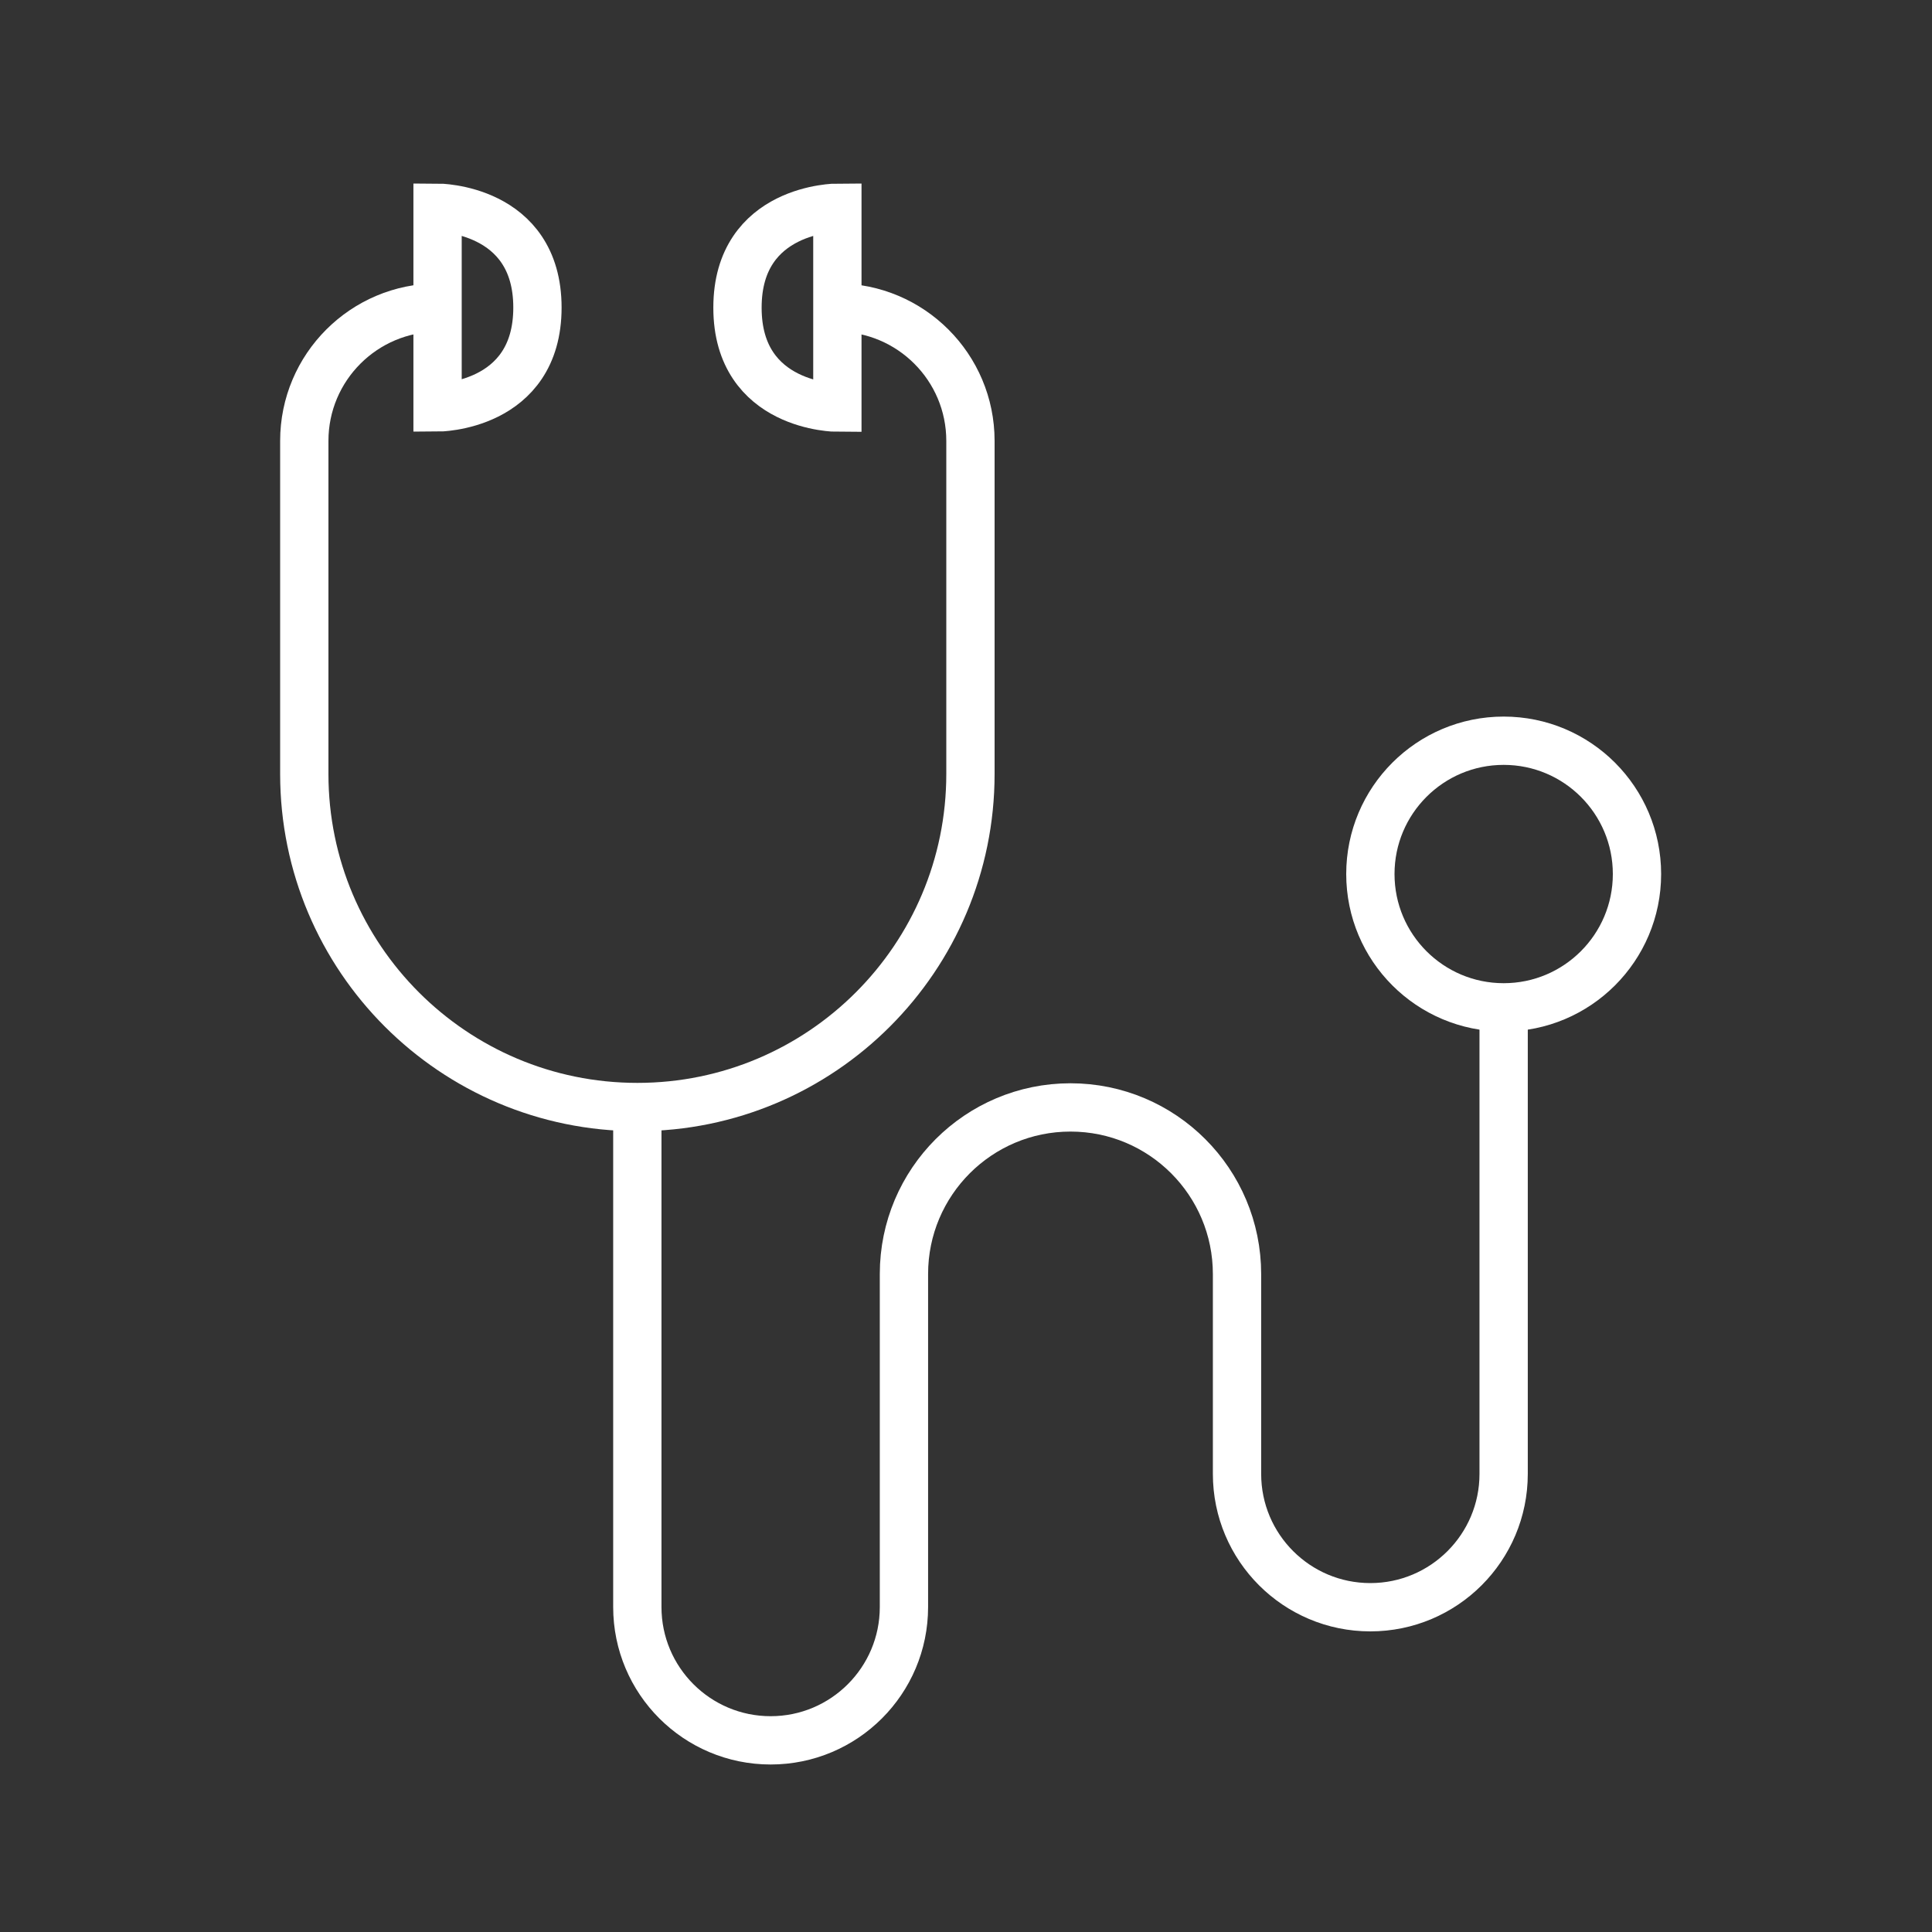 <?xml version="1.0" encoding="UTF-8"?>
<svg xmlns="http://www.w3.org/2000/svg" width="100" height="100" viewBox="0 0 100 100" fill="none">
  <rect x="0" y="0" width="100" height="100" fill="#333333" stroke="none"/>
  <path d="M77.83 52.14C81.641 52.14 84.73 49.051 84.73 45.24C84.73 41.429 81.641 38.34 77.83 38.34C74.019 38.34 70.93 41.429 70.93 45.24C70.93 49.051 74.019 52.14 77.83 52.14Z" stroke="white" stroke-width="2.5" stroke-miterlimit="10"></path>
  <path d="M22.65 15.92C18.84 15.92 15.75 19.01 15.75 22.82V40.06C15.75 49.58 23.47 57.3 32.99 57.3C42.51 57.3 50.23 49.58 50.23 40.06V22.82C50.23 19.01 47.14 15.92 43.33 15.92" stroke="white" stroke-width="2.5" stroke-miterlimit="10"></path>
  <path d="M32.988 57.31V83.18C32.988 86.99 36.078 90.08 39.888 90.08C43.698 90.08 46.788 86.99 46.788 83.18V65.94C46.788 61.18 50.648 57.32 55.408 57.32C60.168 57.32 64.028 61.18 64.028 65.95V76.29C64.028 80.1 67.118 83.19 70.928 83.19C74.738 83.19 77.828 80.1 77.828 76.29V52.15" stroke="white" stroke-width="2.5" stroke-miterlimit="10"></path>
  <path d="M27.818 15.92C27.818 21.09 22.648 21.09 22.648 21.09V10.75C22.648 10.75 27.818 10.75 27.818 15.92Z" stroke="white" stroke-width="2.5" stroke-miterlimit="10"></path>
  <path d="M38.172 15.92C38.172 10.75 43.342 10.75 43.342 10.75V21.1C43.342 21.1 38.172 21.1 38.172 15.93V15.92Z" stroke="white" stroke-width="2.5" stroke-miterlimit="10"></path>
</svg>
